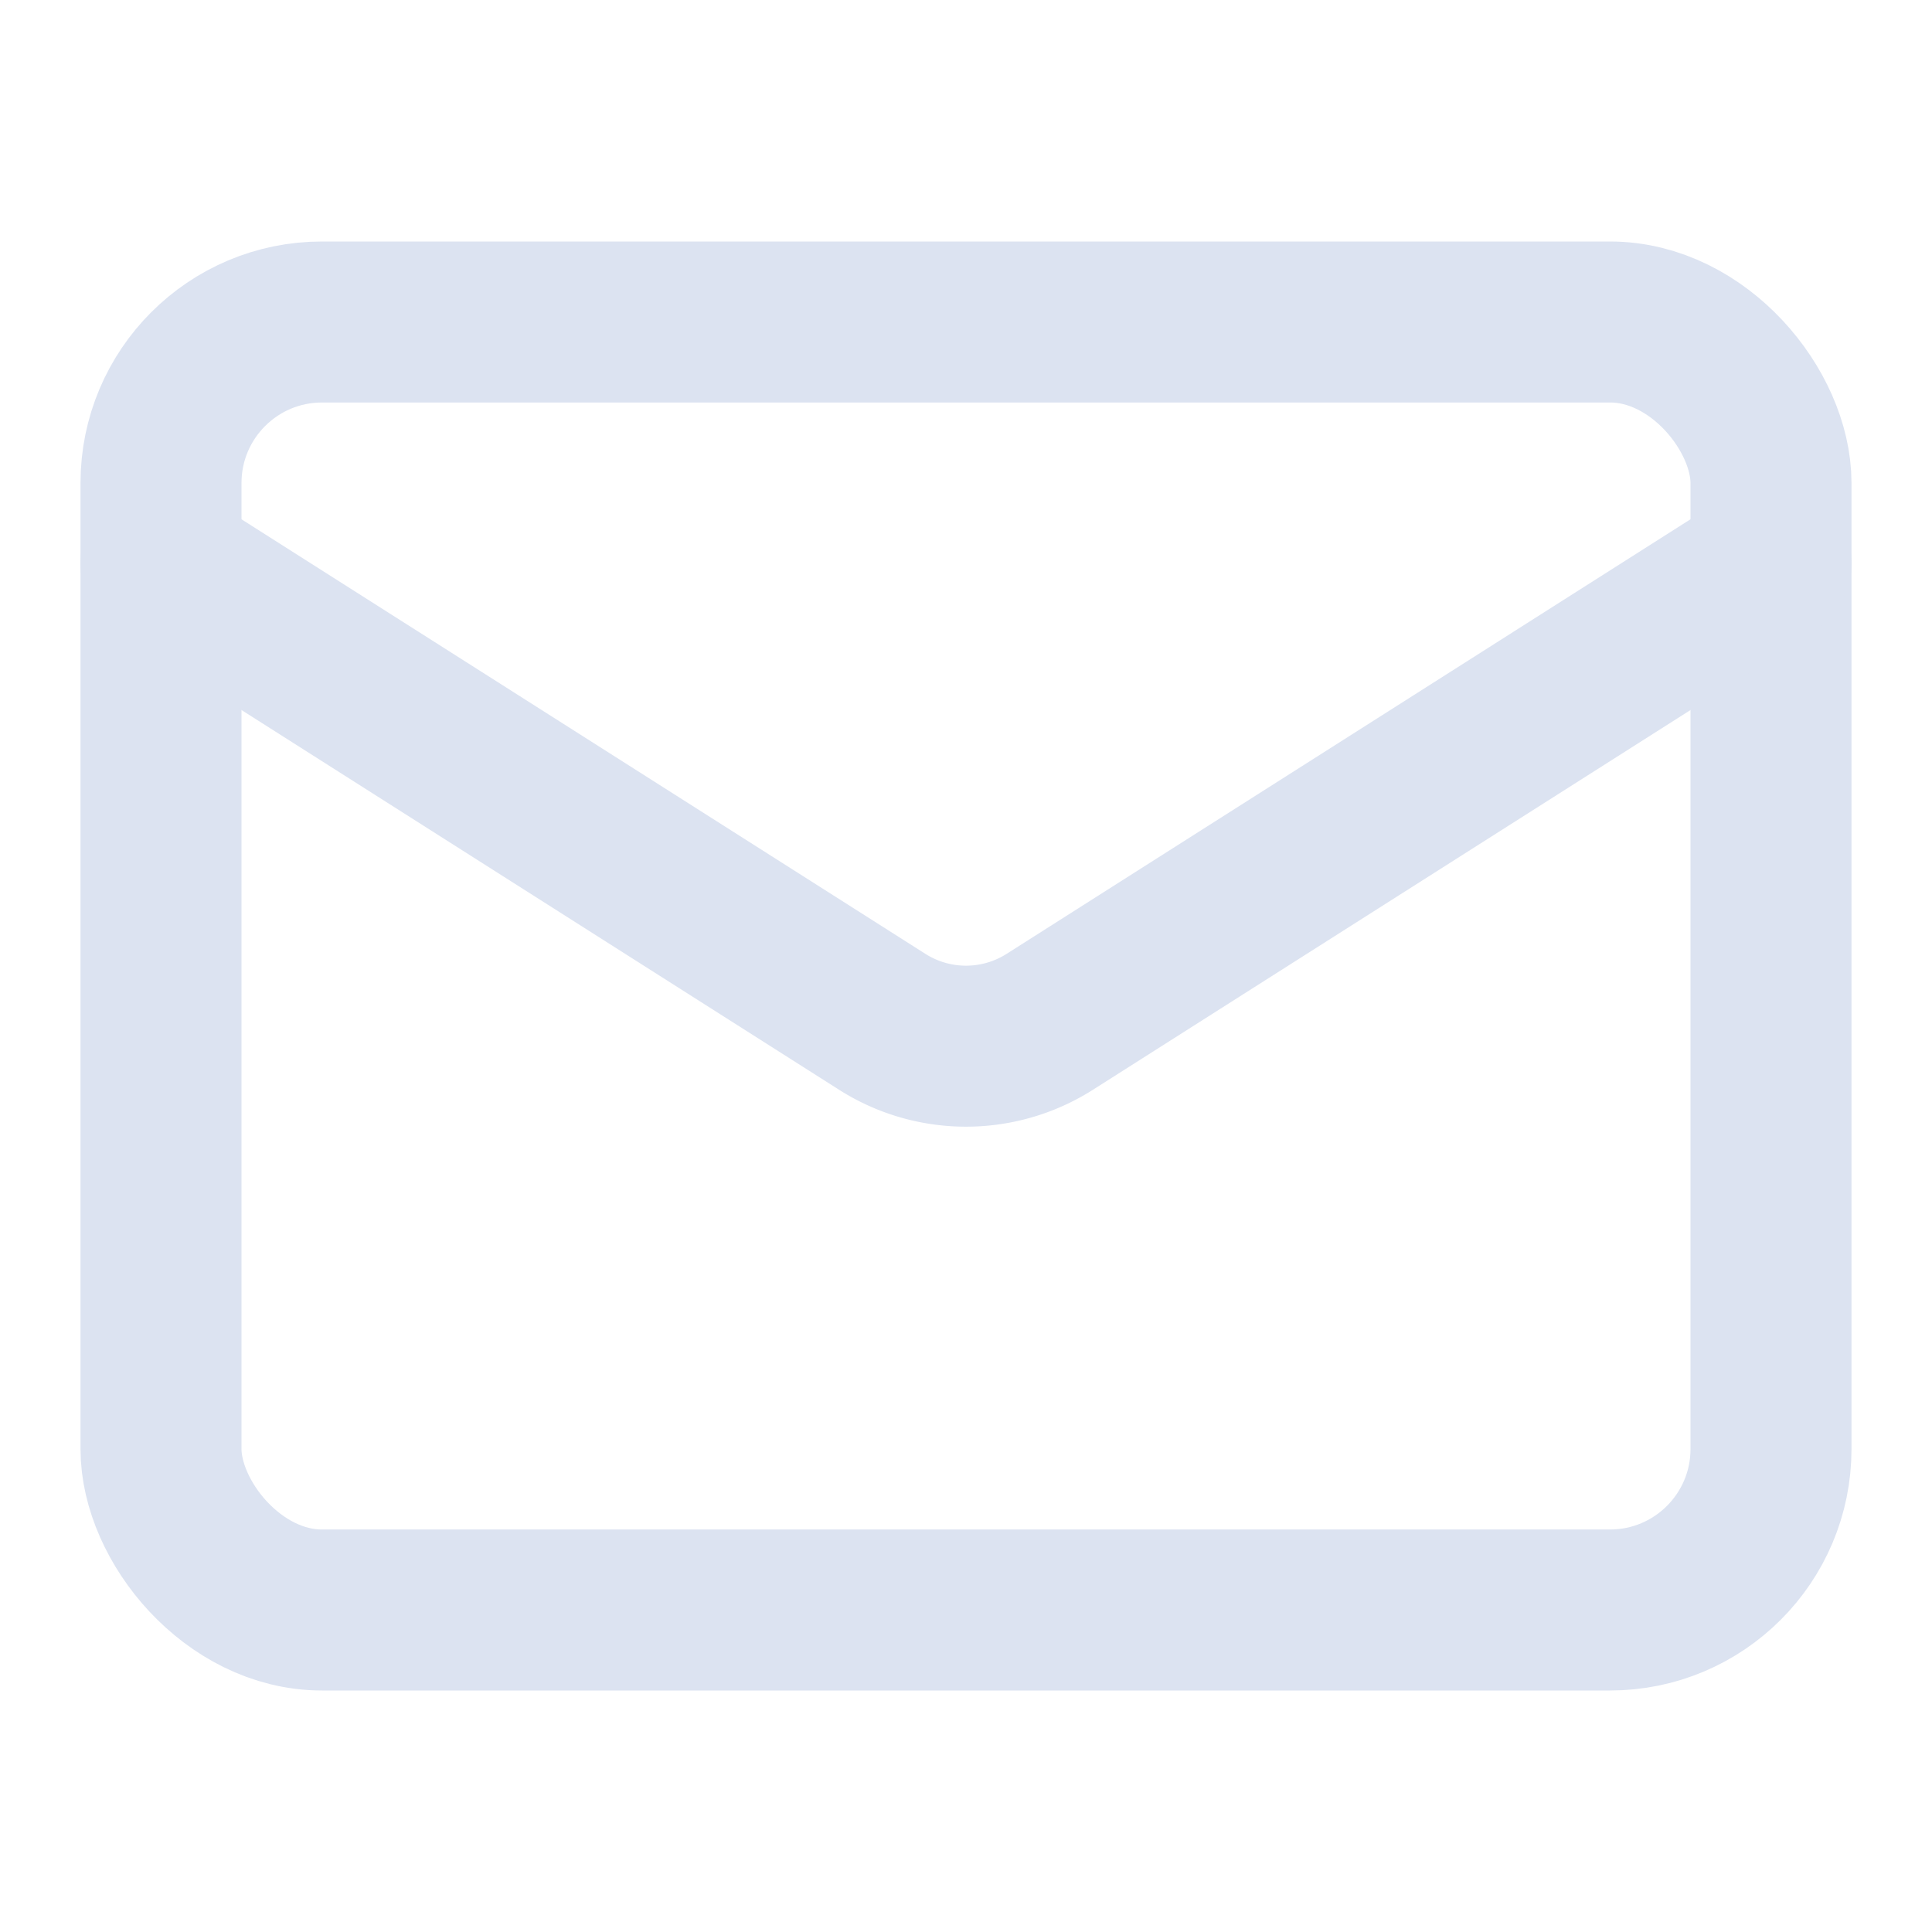 <svg xmlns="http://www.w3.org/2000/svg" width="24" height="24" viewBox="0 0 24 24" fill="none" stroke="#DCE3F1" stroke-width="2" stroke-linecap="round" stroke-linejoin="round" class="lucide lucide-mail"><rect width="20" height="16" x="2" y="4" rx="2"/><path d="m22 7-8.97 5.7a1.94 1.94 0 0 1-2.06 0L2 7"/></svg>